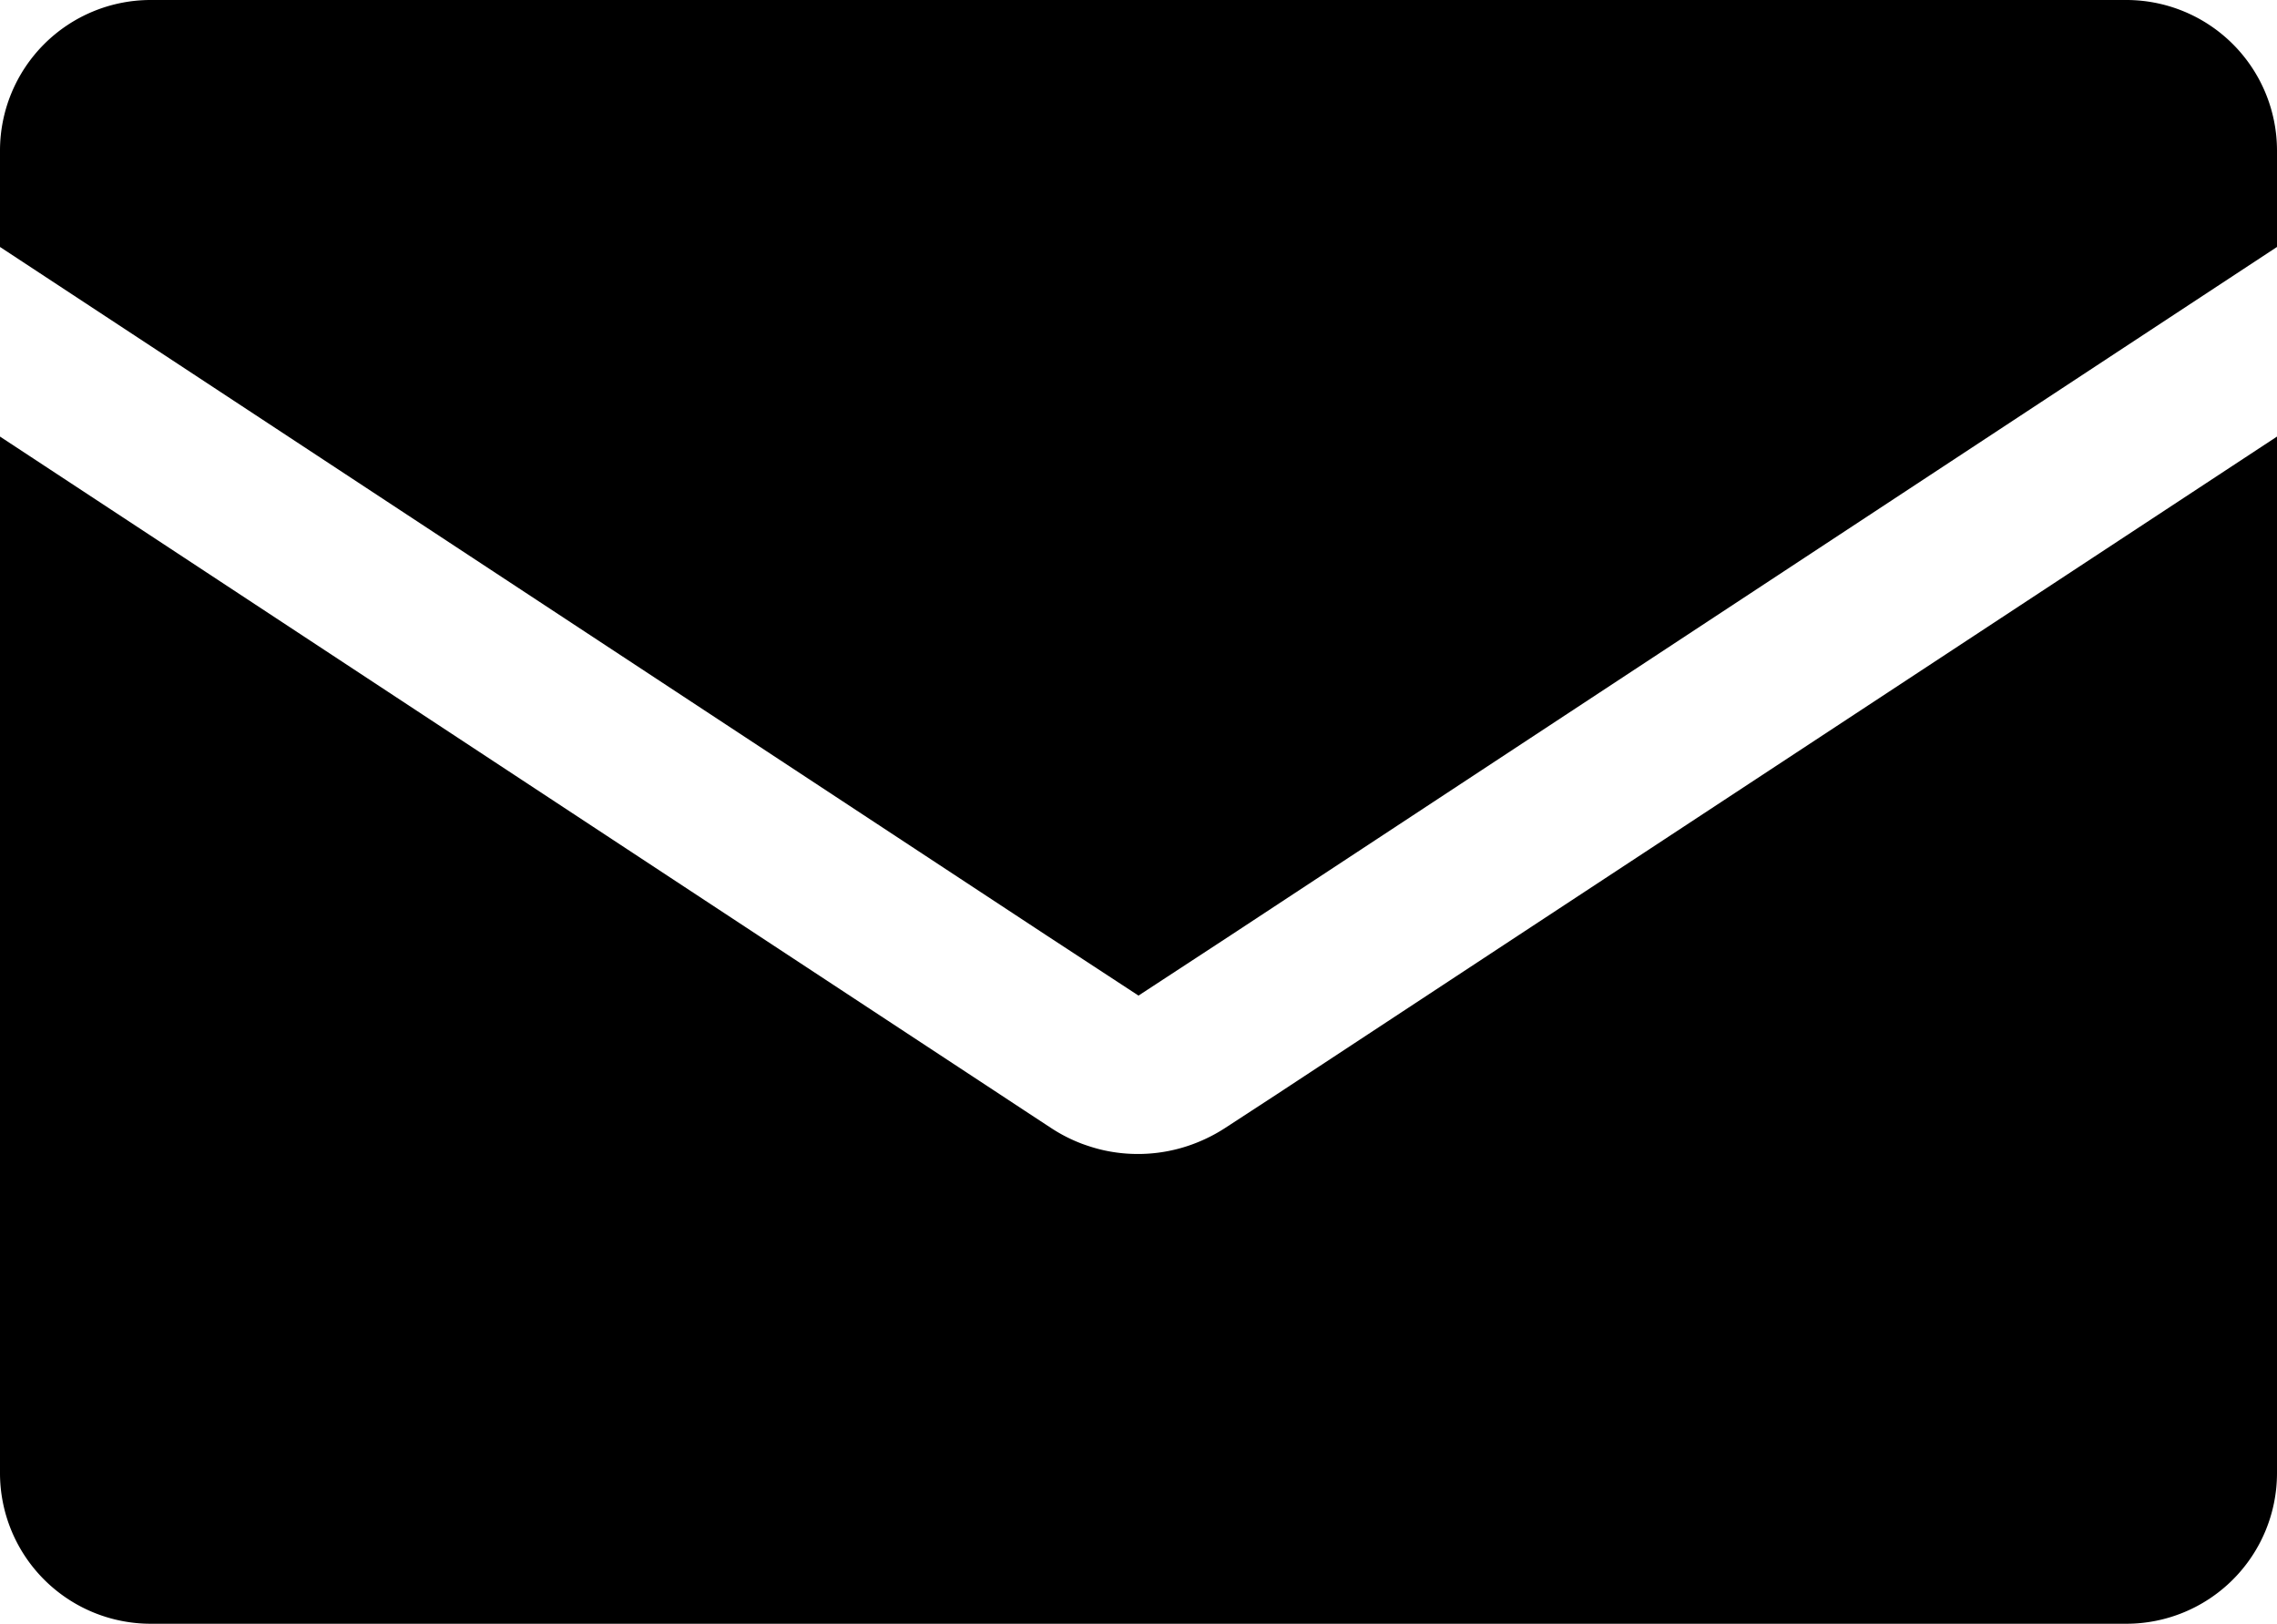 <svg xmlns="http://www.w3.org/2000/svg" width="22" height="15.688" viewBox="0 0 22 15.688">
  <g id="Raggruppa_27495" data-name="Raggruppa 27495" transform="translate(-95 -10794)">
    <path id="Tracciato_27725" data-name="Tracciato 27725" d="M20.546,0H1.454A1.456,1.456,0,0,0,0,1.454v.932L1.53,3.392h0L10.1,9.03l.9.589.9-.589L20.47,3.392h0L22,2.386V1.454A1.456,1.456,0,0,0,20.546,0" transform="translate(95 10794)" fill="#000"/>
    <path id="Tracciato_27726" data-name="Tracciato 27726" d="M12.337,116.578l-.5.326a1.543,1.543,0,0,1-.2.11,1.532,1.532,0,0,1-.97.106q-.054-.012-.107-.028t-.105-.035a1.529,1.529,0,0,1-.3-.153l-.253-.166-.243-.16-2.345-1.542L1.53,111.23,0,110.224V120.24a1.456,1.456,0,0,0,1.454,1.454H20.546A1.456,1.456,0,0,0,22,120.24V110.224l-7.319,4.812Z" transform="translate(95 10687.994)" fill="#000"/>
  </g>
</svg>
